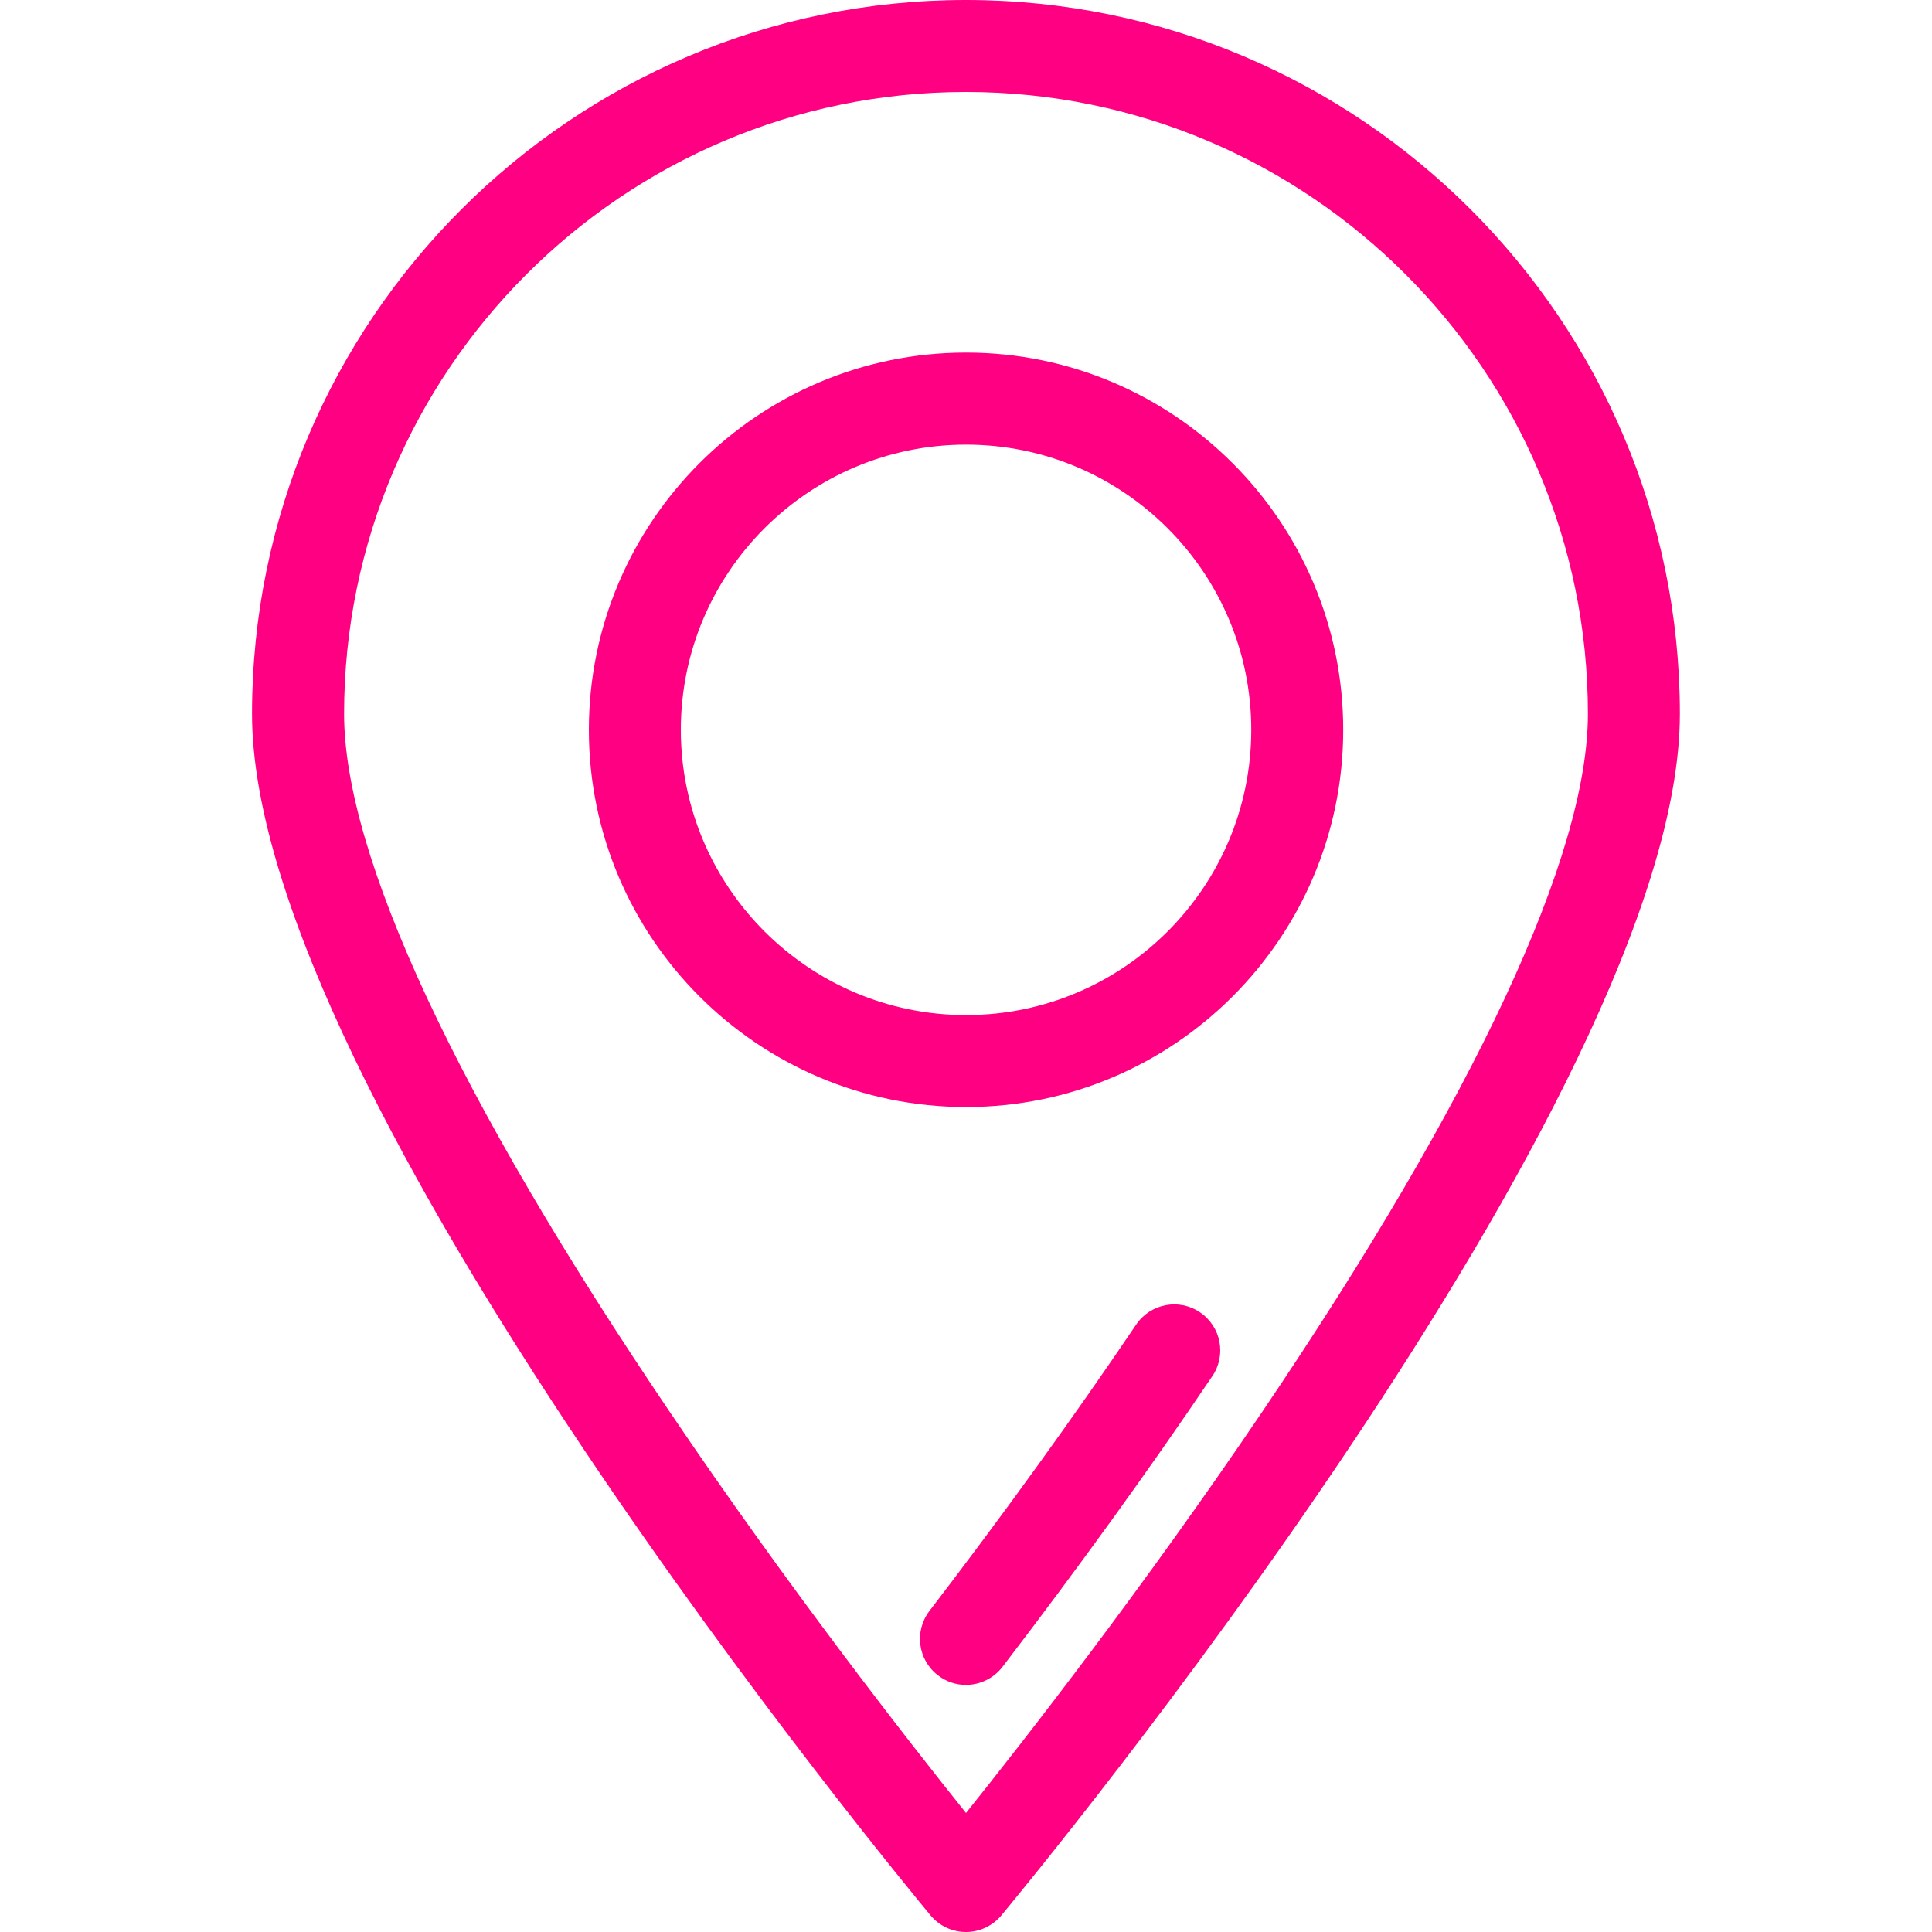 <?xml version="1.0" encoding="UTF-8"?> <svg xmlns="http://www.w3.org/2000/svg" width="20" height="20" viewBox="0 0 20 20" fill="none"> <path d="M10 0C5.925 0 2.609 3.315 2.609 7.39C2.609 11.336 9.347 19.483 9.633 19.828C9.724 19.937 9.858 20 10 20C10.141 20 10.275 19.937 10.366 19.828C10.653 19.483 17.39 11.336 17.39 7.39C17.39 3.315 14.075 0 10 0ZM10 18.768C9.402 18.022 8.161 16.433 6.933 14.616C4.727 11.354 3.562 8.855 3.562 7.39C3.562 3.84 6.45 0.952 10 0.952C13.55 0.952 16.438 3.84 16.438 7.39C16.438 8.855 15.272 11.354 13.066 14.616C11.838 16.433 10.597 18.022 10 18.768Z" fill="#FF0082"></path> <path d="M12.422 13.585C12.204 13.437 11.908 13.495 11.761 13.713C11.119 14.664 10.399 15.661 9.622 16.676C9.462 16.885 9.501 17.183 9.71 17.343C9.796 17.41 9.898 17.442 9.999 17.442C10.142 17.442 10.284 17.377 10.378 17.255C11.166 16.225 11.897 15.213 12.55 14.246C12.698 14.028 12.64 13.732 12.422 13.585Z" fill="#FF0082"></path> <path d="M10.001 3.65C7.847 3.65 6.096 5.402 6.096 7.555C6.096 9.708 7.847 11.46 10.001 11.46C12.153 11.46 13.905 9.708 13.905 7.555C13.905 5.402 12.153 3.65 10.001 3.65ZM10.001 10.508C8.373 10.508 7.048 9.183 7.048 7.555C7.048 5.927 8.373 4.603 10.001 4.603C11.629 4.603 12.953 5.927 12.953 7.555C12.953 9.183 11.629 10.508 10.001 10.508Z" fill="#FF0082"></path> </svg> 